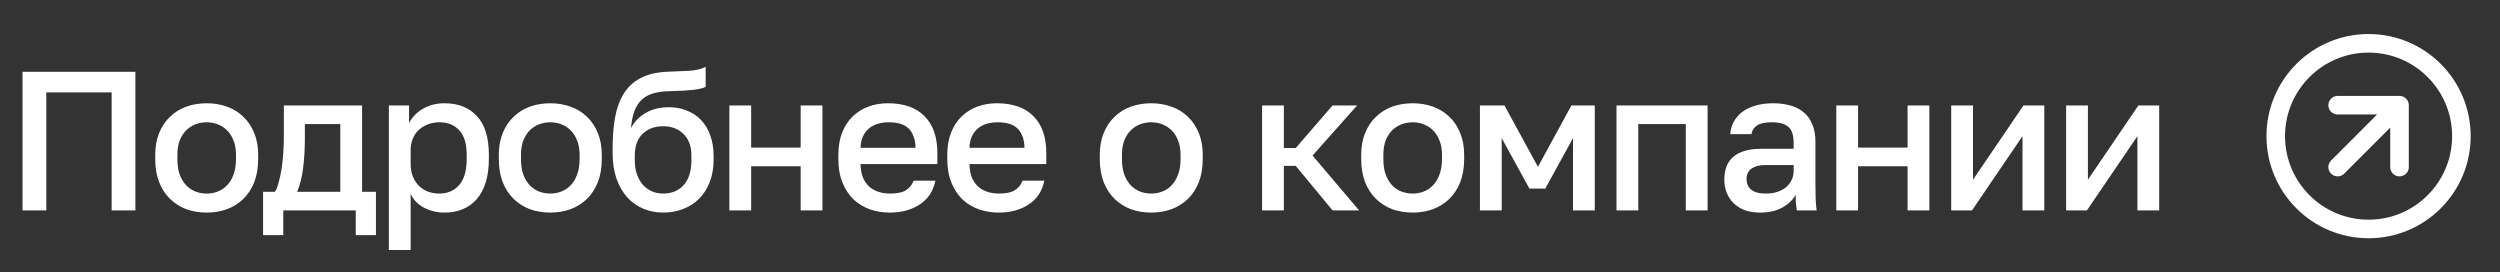 <?xml version="1.0" encoding="UTF-8"?> <svg xmlns="http://www.w3.org/2000/svg" width="202" height="22" viewBox="0 0 202 22" fill="none"><rect x="0" y="0" width="202" height="22" fill="#333333" stroke="none"/> <path d="M1.821 5.8H10.941V17H9.021V7.464H3.741V17H1.821V5.8ZM16.701 17.176C16.114 17.176 15.565 17.085 15.053 16.904C14.552 16.712 14.114 16.435 13.741 16.072C13.367 15.709 13.074 15.261 12.861 14.728C12.648 14.184 12.541 13.555 12.541 12.84V12.52C12.541 11.848 12.648 11.256 12.861 10.744C13.074 10.221 13.367 9.784 13.741 9.432C14.114 9.069 14.552 8.797 15.053 8.616C15.565 8.435 16.114 8.344 16.701 8.344C17.288 8.344 17.831 8.435 18.333 8.616C18.845 8.797 19.288 9.069 19.661 9.432C20.034 9.784 20.328 10.221 20.541 10.744C20.754 11.256 20.861 11.848 20.861 12.52V12.84C20.861 13.555 20.754 14.184 20.541 14.728C20.328 15.261 20.034 15.709 19.661 16.072C19.288 16.435 18.845 16.712 18.333 16.904C17.831 17.085 17.288 17.176 16.701 17.176ZM16.701 15.64C17.01 15.64 17.303 15.587 17.581 15.48C17.869 15.373 18.119 15.208 18.333 14.984C18.557 14.76 18.733 14.472 18.861 14.12C19 13.768 19.069 13.341 19.069 12.84V12.52C19.069 12.061 19 11.667 18.861 11.336C18.733 11.005 18.557 10.733 18.333 10.52C18.119 10.307 17.869 10.147 17.581 10.04C17.303 9.933 17.01 9.88 16.701 9.88C16.392 9.88 16.093 9.933 15.805 10.04C15.527 10.147 15.277 10.307 15.053 10.52C14.839 10.733 14.664 11.005 14.525 11.336C14.397 11.667 14.333 12.061 14.333 12.52V12.84C14.333 13.341 14.397 13.768 14.525 14.12C14.664 14.472 14.839 14.76 15.053 14.984C15.277 15.208 15.527 15.373 15.805 15.48C16.093 15.587 16.392 15.64 16.701 15.64ZM21.256 15.496H22.216C22.323 15.336 22.419 15.096 22.505 14.776C22.601 14.456 22.68 14.093 22.744 13.688C22.808 13.272 22.857 12.829 22.889 12.36C22.921 11.88 22.936 11.4 22.936 10.92V8.52H29.256V15.496H30.377V19H28.744V17H22.889V19H21.256V15.496ZM27.497 15.496V10.024H24.633V11.24C24.633 12.061 24.584 12.851 24.488 13.608C24.392 14.355 24.233 14.984 24.009 15.496H27.497ZM31.42 8.52H33.052V9.944C33.308 9.453 33.687 9.064 34.188 8.776C34.7 8.488 35.276 8.344 35.916 8.344C37.026 8.344 37.9 8.691 38.54 9.384C39.18 10.077 39.5 11.123 39.5 12.52V12.84C39.5 13.565 39.415 14.2 39.244 14.744C39.074 15.288 38.828 15.741 38.508 16.104C38.199 16.456 37.826 16.723 37.388 16.904C36.951 17.085 36.46 17.176 35.916 17.176C35.308 17.176 34.754 17.043 34.252 16.776C33.751 16.509 33.394 16.136 33.18 15.656V20.2H31.42V8.52ZM35.5 15.64C36.162 15.64 36.695 15.411 37.1 14.952C37.506 14.493 37.708 13.789 37.708 12.84V12.52C37.708 11.624 37.511 10.963 37.116 10.536C36.722 10.099 36.183 9.88 35.5 9.88C35.202 9.88 34.914 9.928 34.636 10.024C34.359 10.12 34.108 10.264 33.884 10.456C33.671 10.637 33.5 10.872 33.372 11.16C33.244 11.437 33.18 11.757 33.18 12.12V13.24C33.18 13.645 33.244 13.997 33.372 14.296C33.5 14.595 33.671 14.845 33.884 15.048C34.098 15.251 34.343 15.4 34.62 15.496C34.898 15.592 35.191 15.64 35.5 15.64ZM44.464 17.176C43.877 17.176 43.328 17.085 42.816 16.904C42.315 16.712 41.877 16.435 41.504 16.072C41.131 15.709 40.837 15.261 40.624 14.728C40.411 14.184 40.304 13.555 40.304 12.84V12.52C40.304 11.848 40.411 11.256 40.624 10.744C40.837 10.221 41.131 9.784 41.504 9.432C41.877 9.069 42.315 8.797 42.816 8.616C43.328 8.435 43.877 8.344 44.464 8.344C45.051 8.344 45.595 8.435 46.096 8.616C46.608 8.797 47.051 9.069 47.424 9.432C47.797 9.784 48.091 10.221 48.304 10.744C48.517 11.256 48.624 11.848 48.624 12.52V12.84C48.624 13.555 48.517 14.184 48.304 14.728C48.091 15.261 47.797 15.709 47.424 16.072C47.051 16.435 46.608 16.712 46.096 16.904C45.595 17.085 45.051 17.176 44.464 17.176ZM44.464 15.64C44.773 15.64 45.067 15.587 45.344 15.48C45.632 15.373 45.883 15.208 46.096 14.984C46.32 14.76 46.496 14.472 46.624 14.12C46.763 13.768 46.832 13.341 46.832 12.84V12.52C46.832 12.061 46.763 11.667 46.624 11.336C46.496 11.005 46.32 10.733 46.096 10.52C45.883 10.307 45.632 10.147 45.344 10.04C45.067 9.933 44.773 9.88 44.464 9.88C44.155 9.88 43.856 9.933 43.568 10.04C43.291 10.147 43.04 10.307 42.816 10.52C42.603 10.733 42.427 11.005 42.288 11.336C42.16 11.667 42.096 12.061 42.096 12.52V12.84C42.096 13.341 42.16 13.768 42.288 14.12C42.427 14.472 42.603 14.76 42.816 14.984C43.04 15.208 43.291 15.373 43.568 15.48C43.856 15.587 44.155 15.64 44.464 15.64ZM53.578 17.176C53.002 17.176 52.463 17.069 51.962 16.856C51.46 16.643 51.028 16.333 50.666 15.928C50.303 15.512 50.015 15.005 49.802 14.408C49.599 13.8 49.498 13.107 49.498 12.328V12.008C49.498 11.048 49.567 10.195 49.706 9.448C49.844 8.701 50.079 8.067 50.41 7.544C50.751 7.011 51.199 6.6 51.754 6.312C52.319 6.013 53.018 5.843 53.85 5.8C54.522 5.768 55.13 5.741 55.674 5.72C56.218 5.688 56.666 5.581 57.018 5.4V7.016C56.847 7.112 56.532 7.192 56.074 7.256C55.615 7.309 54.954 7.347 54.09 7.368C53.588 7.379 53.151 7.437 52.778 7.544C52.415 7.651 52.106 7.821 51.85 8.056C51.604 8.291 51.407 8.6 51.258 8.984C51.119 9.357 51.028 9.816 50.986 10.36C51.231 9.859 51.615 9.453 52.138 9.144C52.671 8.824 53.311 8.664 54.058 8.664C54.58 8.664 55.06 8.755 55.498 8.936C55.946 9.107 56.33 9.363 56.65 9.704C56.97 10.035 57.215 10.445 57.386 10.936C57.567 11.416 57.658 11.96 57.658 12.568V12.936C57.658 13.597 57.551 14.195 57.338 14.728C57.135 15.251 56.852 15.693 56.49 16.056C56.127 16.419 55.695 16.696 55.194 16.888C54.703 17.08 54.164 17.176 53.578 17.176ZM53.578 15.64C54.271 15.64 54.826 15.411 55.242 14.952C55.658 14.493 55.866 13.821 55.866 12.936V12.568C55.866 11.821 55.652 11.24 55.226 10.824C54.81 10.408 54.26 10.2 53.578 10.2C52.895 10.2 52.34 10.408 51.914 10.824C51.498 11.229 51.29 11.811 51.29 12.568V12.936C51.29 13.363 51.348 13.747 51.466 14.088C51.583 14.419 51.743 14.701 51.946 14.936C52.159 15.16 52.404 15.336 52.682 15.464C52.959 15.581 53.258 15.64 53.578 15.64ZM58.933 8.52H60.693V11.928H64.693V8.52H66.453V17H64.693V13.432H60.693V17H58.933V8.52ZM71.899 17.176C71.334 17.176 70.8 17.091 70.299 16.92C69.798 16.739 69.355 16.472 68.971 16.12C68.598 15.757 68.299 15.304 68.075 14.76C67.851 14.216 67.739 13.576 67.739 12.84V12.52C67.739 11.816 67.846 11.203 68.059 10.68C68.272 10.157 68.56 9.725 68.923 9.384C69.296 9.032 69.723 8.771 70.203 8.6C70.683 8.429 71.195 8.344 71.739 8.344C73.03 8.344 74.016 8.691 74.699 9.384C75.392 10.077 75.739 11.069 75.739 12.36V13.256H69.531C69.542 13.693 69.611 14.067 69.739 14.376C69.878 14.675 70.054 14.92 70.267 15.112C70.491 15.293 70.742 15.427 71.019 15.512C71.307 15.597 71.6 15.64 71.899 15.64C72.507 15.64 72.95 15.544 73.227 15.352C73.515 15.16 73.712 14.909 73.819 14.6H75.579C75.408 15.443 74.987 16.083 74.315 16.52C73.654 16.957 72.848 17.176 71.899 17.176ZM71.819 9.88C71.52 9.88 71.232 9.917 70.955 9.992C70.688 10.067 70.448 10.189 70.235 10.36C70.032 10.52 69.867 10.733 69.739 11C69.611 11.256 69.542 11.571 69.531 11.944H73.979C73.968 11.549 73.904 11.219 73.787 10.952C73.68 10.685 73.531 10.472 73.339 10.312C73.147 10.152 72.918 10.04 72.651 9.976C72.395 9.912 72.118 9.88 71.819 9.88ZM80.7 17.176C80.135 17.176 79.602 17.091 79.1 16.92C78.599 16.739 78.156 16.472 77.772 16.12C77.399 15.757 77.1 15.304 76.876 14.76C76.652 14.216 76.54 13.576 76.54 12.84V12.52C76.54 11.816 76.647 11.203 76.86 10.68C77.074 10.157 77.362 9.725 77.724 9.384C78.098 9.032 78.524 8.771 79.004 8.6C79.484 8.429 79.996 8.344 80.54 8.344C81.831 8.344 82.818 8.691 83.5 9.384C84.194 10.077 84.54 11.069 84.54 12.36V13.256H78.332C78.343 13.693 78.412 14.067 78.54 14.376C78.679 14.675 78.855 14.92 79.068 15.112C79.292 15.293 79.543 15.427 79.82 15.512C80.108 15.597 80.402 15.64 80.7 15.64C81.308 15.64 81.751 15.544 82.028 15.352C82.316 15.16 82.514 14.909 82.62 14.6H84.38C84.21 15.443 83.788 16.083 83.116 16.52C82.455 16.957 81.65 17.176 80.7 17.176ZM80.62 9.88C80.322 9.88 80.034 9.917 79.756 9.992C79.49 10.067 79.25 10.189 79.036 10.36C78.834 10.52 78.668 10.733 78.54 11C78.412 11.256 78.343 11.571 78.332 11.944H82.78C82.77 11.549 82.706 11.219 82.588 10.952C82.482 10.685 82.332 10.472 82.14 10.312C81.948 10.152 81.719 10.04 81.452 9.976C81.196 9.912 80.919 9.88 80.62 9.88ZM93.022 17.176C92.435 17.176 91.885 17.085 91.374 16.904C90.872 16.712 90.435 16.435 90.061 16.072C89.688 15.709 89.395 15.261 89.181 14.728C88.968 14.184 88.862 13.555 88.862 12.84V12.52C88.862 11.848 88.968 11.256 89.181 10.744C89.395 10.221 89.688 9.784 90.061 9.432C90.435 9.069 90.872 8.797 91.374 8.616C91.885 8.435 92.435 8.344 93.022 8.344C93.608 8.344 94.152 8.435 94.653 8.616C95.165 8.797 95.608 9.069 95.981 9.432C96.355 9.784 96.648 10.221 96.862 10.744C97.075 11.256 97.181 11.848 97.181 12.52V12.84C97.181 13.555 97.075 14.184 96.862 14.728C96.648 15.261 96.355 15.709 95.981 16.072C95.608 16.435 95.165 16.712 94.653 16.904C94.152 17.085 93.608 17.176 93.022 17.176ZM93.022 15.64C93.331 15.64 93.624 15.587 93.901 15.48C94.189 15.373 94.44 15.208 94.653 14.984C94.877 14.76 95.053 14.472 95.181 14.12C95.32 13.768 95.389 13.341 95.389 12.84V12.52C95.389 12.061 95.32 11.667 95.181 11.336C95.053 11.005 94.877 10.733 94.653 10.52C94.44 10.307 94.189 10.147 93.901 10.04C93.624 9.933 93.331 9.88 93.022 9.88C92.712 9.88 92.413 9.933 92.126 10.04C91.848 10.147 91.597 10.307 91.374 10.52C91.16 10.733 90.984 11.005 90.846 11.336C90.718 11.667 90.653 12.061 90.653 12.52V12.84C90.653 13.341 90.718 13.768 90.846 14.12C90.984 14.472 91.16 14.76 91.374 14.984C91.597 15.208 91.848 15.373 92.126 15.48C92.413 15.587 92.712 15.64 93.022 15.64ZM101.975 8.52H103.735V11.96H104.695L107.671 8.52H109.655L106.055 12.568L109.815 17H107.671L104.695 13.4H103.735V17H101.975V8.52ZM114.144 17.176C113.557 17.176 113.008 17.085 112.496 16.904C111.995 16.712 111.557 16.435 111.184 16.072C110.811 15.709 110.517 15.261 110.304 14.728C110.091 14.184 109.984 13.555 109.984 12.84V12.52C109.984 11.848 110.091 11.256 110.304 10.744C110.517 10.221 110.811 9.784 111.184 9.432C111.557 9.069 111.995 8.797 112.496 8.616C113.008 8.435 113.557 8.344 114.144 8.344C114.731 8.344 115.275 8.435 115.776 8.616C116.288 8.797 116.731 9.069 117.104 9.432C117.477 9.784 117.771 10.221 117.984 10.744C118.197 11.256 118.304 11.848 118.304 12.52V12.84C118.304 13.555 118.197 14.184 117.984 14.728C117.771 15.261 117.477 15.709 117.104 16.072C116.731 16.435 116.288 16.712 115.776 16.904C115.275 17.085 114.731 17.176 114.144 17.176ZM114.144 15.64C114.453 15.64 114.747 15.587 115.024 15.48C115.312 15.373 115.563 15.208 115.776 14.984C116 14.76 116.176 14.472 116.304 14.12C116.443 13.768 116.512 13.341 116.512 12.84V12.52C116.512 12.061 116.443 11.667 116.304 11.336C116.176 11.005 116 10.733 115.776 10.52C115.563 10.307 115.312 10.147 115.024 10.04C114.747 9.933 114.453 9.88 114.144 9.88C113.835 9.88 113.536 9.933 113.248 10.04C112.971 10.147 112.72 10.307 112.496 10.52C112.283 10.733 112.107 11.005 111.968 11.336C111.84 11.667 111.776 12.061 111.776 12.52V12.84C111.776 13.341 111.84 13.768 111.968 14.12C112.107 14.472 112.283 14.76 112.496 14.984C112.72 15.208 112.971 15.373 113.248 15.48C113.536 15.587 113.835 15.64 114.144 15.64ZM119.578 8.52H121.562L124.266 13.48L126.97 8.52H128.858V17H127.098V11.16L124.858 15.24H123.578L121.338 11.16V17H119.578V8.52ZM130.613 8.52H137.973V17H136.213V10.024H132.373V17H130.613V8.52ZM142.207 17.176C141.748 17.176 141.338 17.112 140.975 16.984C140.623 16.845 140.324 16.659 140.079 16.424C139.834 16.179 139.647 15.896 139.519 15.576C139.391 15.256 139.327 14.904 139.327 14.52C139.327 13.677 139.578 13.053 140.079 12.648C140.58 12.232 141.316 12.024 142.287 12.024H144.927V11.56C144.927 10.92 144.783 10.483 144.495 10.248C144.218 10.003 143.775 9.88 143.167 9.88C142.623 9.88 142.223 9.965 141.967 10.136C141.711 10.307 141.562 10.541 141.519 10.84H139.807C139.828 10.477 139.919 10.147 140.079 9.848C140.25 9.539 140.479 9.272 140.767 9.048C141.066 8.824 141.423 8.653 141.839 8.536C142.255 8.408 142.724 8.344 143.247 8.344C143.77 8.344 144.239 8.403 144.655 8.52C145.082 8.637 145.444 8.824 145.743 9.08C146.042 9.325 146.271 9.645 146.431 10.04C146.602 10.435 146.687 10.909 146.687 11.464V14.84C146.687 15.288 146.692 15.683 146.703 16.024C146.714 16.355 146.74 16.68 146.783 17H145.183C145.151 16.755 145.124 16.547 145.103 16.376C145.092 16.205 145.087 15.992 145.087 15.736C144.884 16.131 144.532 16.472 144.031 16.76C143.54 17.037 142.932 17.176 142.207 17.176ZM142.687 15.64C142.986 15.64 143.268 15.603 143.535 15.528C143.812 15.443 144.052 15.325 144.255 15.176C144.458 15.016 144.618 14.824 144.735 14.6C144.863 14.365 144.927 14.099 144.927 13.8V13.336H142.607C142.159 13.336 141.796 13.432 141.519 13.624C141.252 13.816 141.119 14.099 141.119 14.472C141.119 14.824 141.242 15.107 141.487 15.32C141.743 15.533 142.143 15.64 142.687 15.64ZM148.372 8.52H150.132V11.928H154.132V8.52H155.892V17H154.132V13.432H150.132V17H148.372V8.52ZM157.658 8.52H159.418V14.52L163.498 8.52H165.178V17H163.418V11L159.338 17H157.658V8.52ZM166.943 8.52H168.703V14.52L172.783 8.52H174.463V17H172.703V11L168.623 17H166.943V8.52Z" fill="white"></path> <path d="M193.881 8.5L188.881 13.5M193.881 8.5V13.5M193.881 8.5H188.881M198.881 11C198.881 15.142 195.523 18.5 191.381 18.5C187.239 18.5 183.881 15.142 183.881 11C183.881 6.858 187.239 3.5 191.381 3.5C195.523 3.5 198.881 6.858 198.881 11Z" stroke="white" stroke-width="1.5" stroke-linecap="round" stroke-linejoin="round"></path> </svg> 